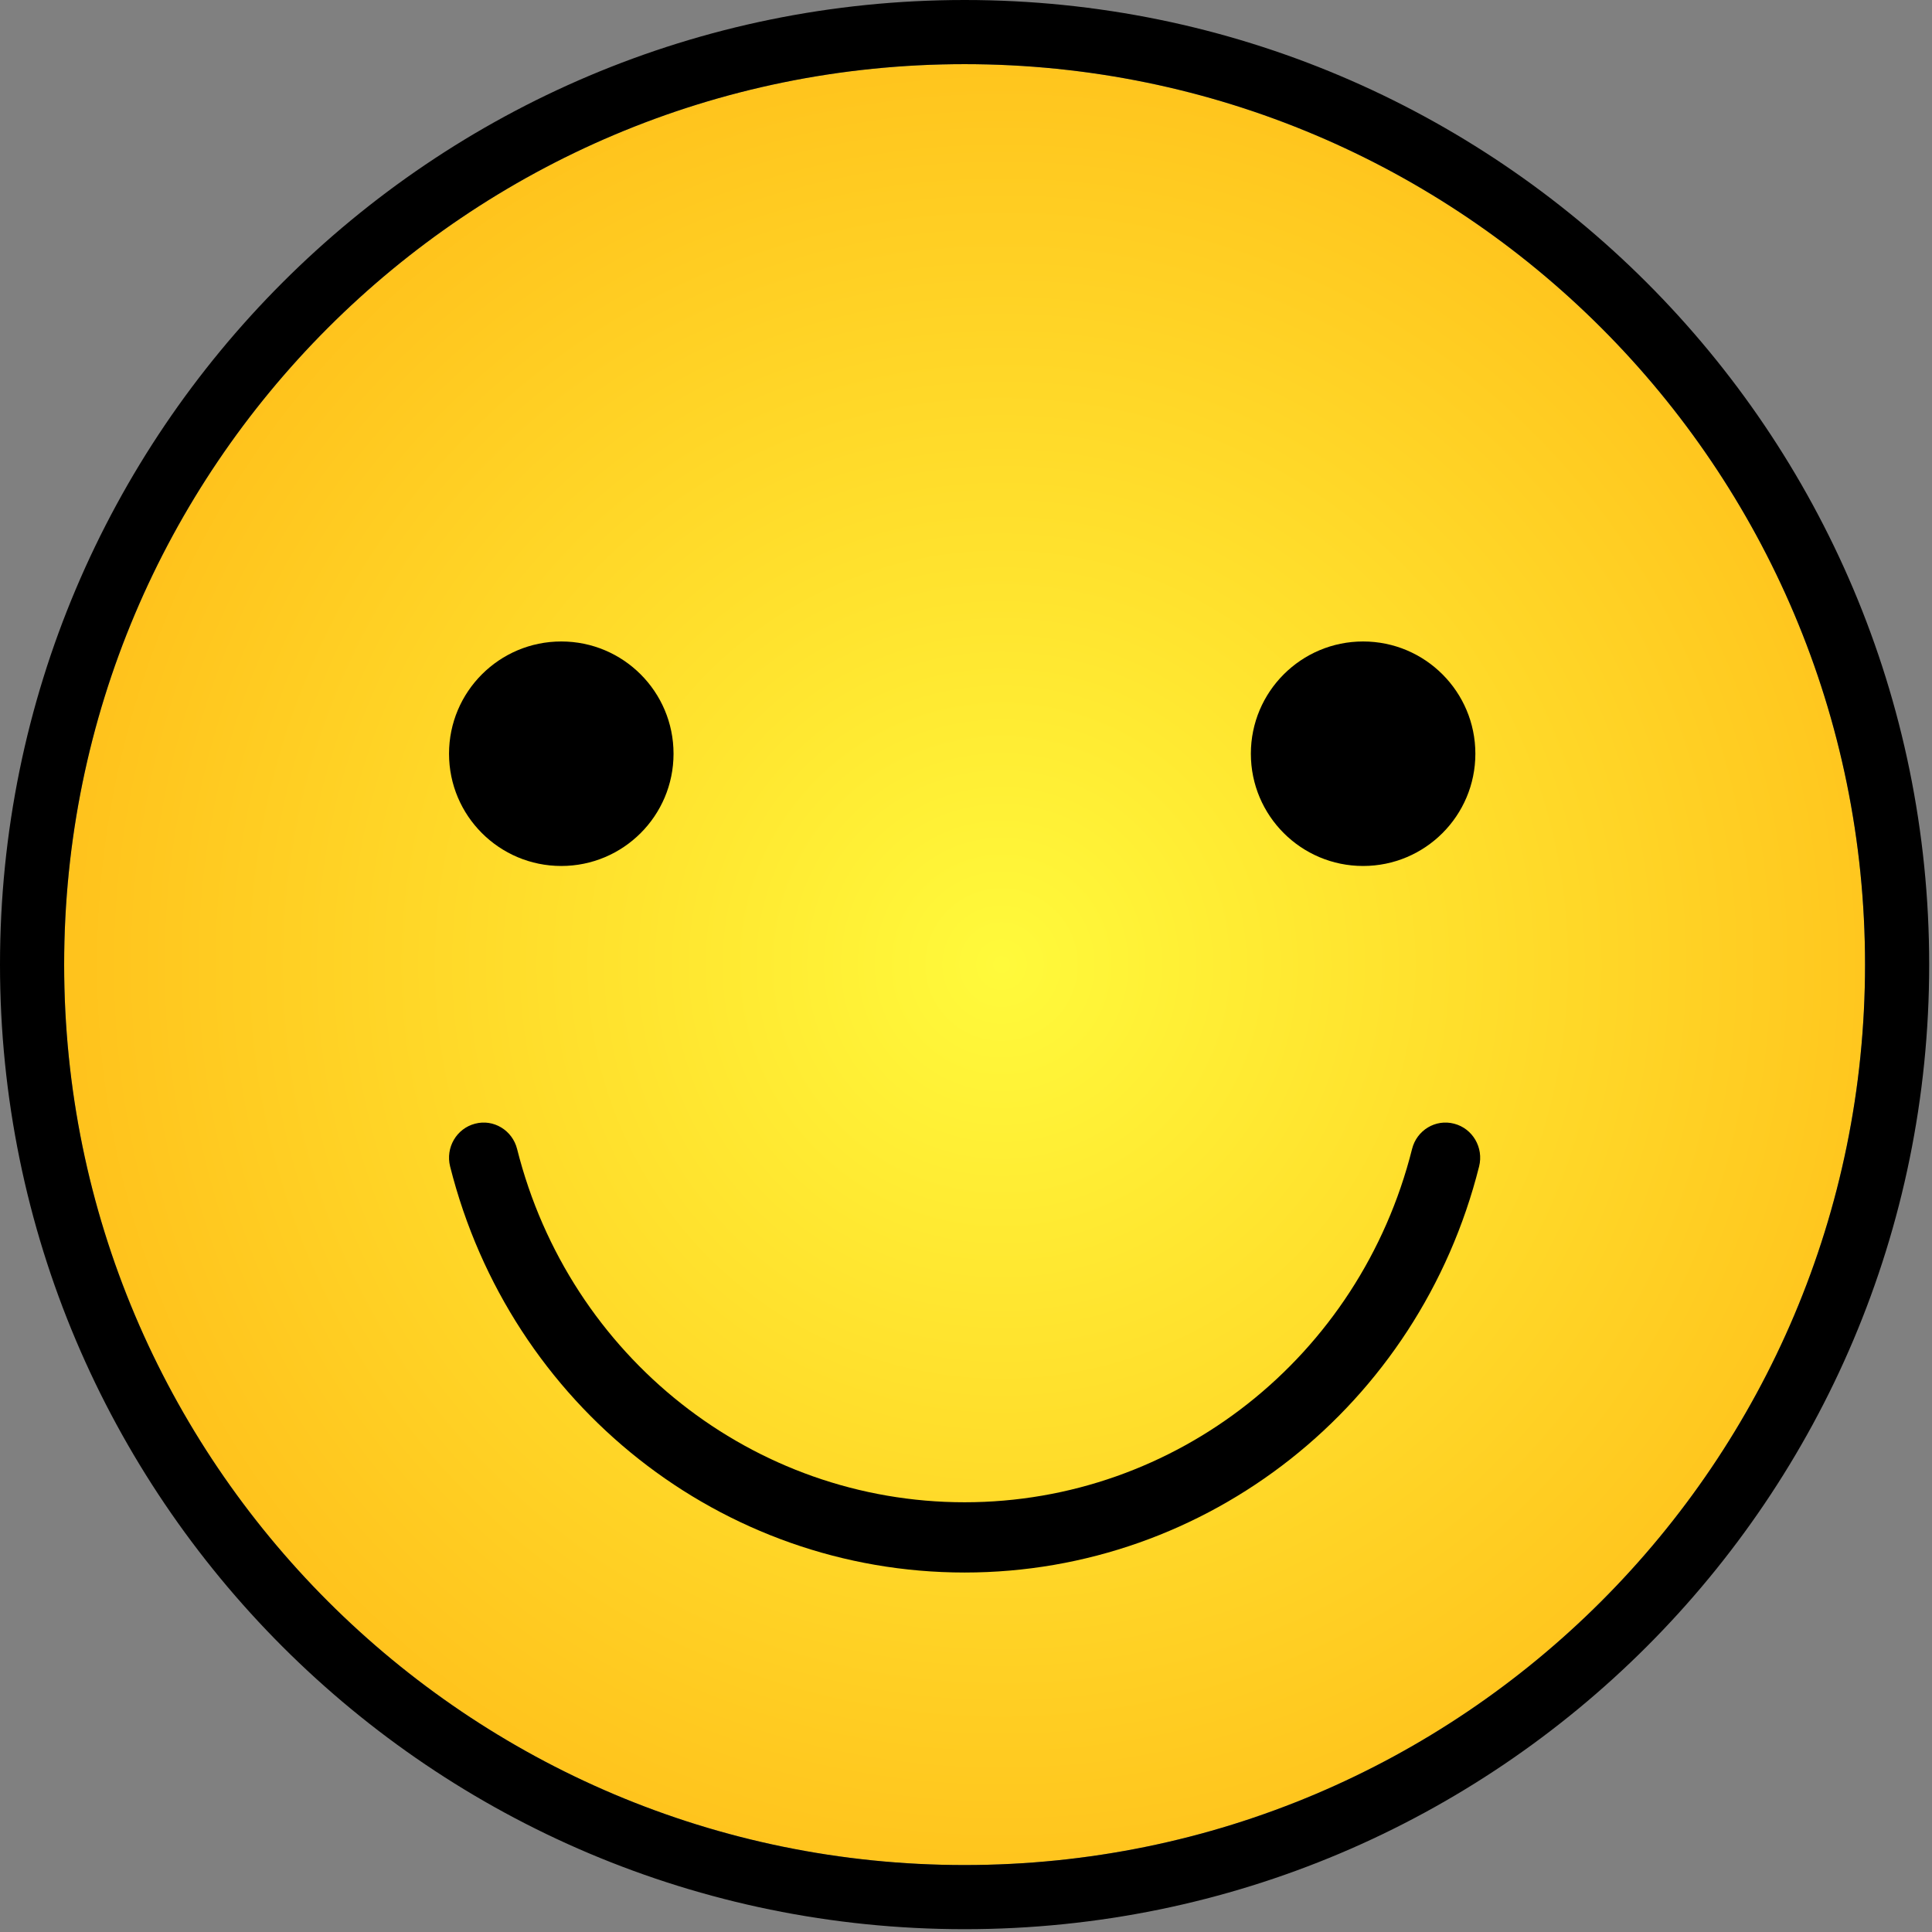 <?xml version="1.0" encoding="UTF-8"?>
<svg width="79px" height="79px" viewBox="0 0 79 79" version="1.1" xmlns="http://www.w3.org/2000/svg" xmlns:xlink="http://www.w3.org/1999/xlink">
    <rect x="0" y="0" width="79" height="79" fill="#808080" stroke="none"/>
    <!-- Generator: Sketch 51.3 (57544) - http://www.bohemiancoding.com/sketch -->
    <title>Group 32</title>
    <desc>Created with Sketch.</desc>
    <defs>
        <radialGradient cx="52.042%" cy="50%" fx="52.042%" fy="50%" r="100%" id="radialGradient-1">
            <stop stop-color="#FFDA40" offset="0%"></stop>
            <stop stop-color="#FFFA3B" offset="0%"></stop>
            <stop stop-color="#FF8F00" offset="100%"></stop>
        </radialGradient>
    </defs>
    <g id="Page-1-Copy" stroke="none" stroke-width="1" fill="none" fill-rule="evenodd">
        <g id="Group-32" fill-rule="nonzero">
            <path d="M39.443,76.262 C59.777,76.262 76.262,59.777 76.262,39.443 C76.262,19.108 59.777,2.623 39.443,2.623 C19.108,2.623 2.623,19.108 2.623,39.443 C2.623,59.777 19.108,76.262 39.443,76.262 Z" id="Path-Copy" fill="url(#radialGradient-1)"></path>
            <path d="M39.443,78.885 C17.659,78.885 0,61.226 0,39.443 C0,17.659 17.659,0 39.443,0 C61.226,0 78.885,17.659 78.885,39.443 C78.885,61.226 61.226,78.885 39.443,78.885 Z M39.443,76.262 C59.777,76.262 76.262,59.777 76.262,39.443 C76.262,19.108 59.777,2.623 39.443,2.623 C19.108,2.623 2.623,19.108 2.623,39.443 C2.623,59.777 19.108,76.262 39.443,76.262 Z" id="Oval" fill="#000000"></path>
            <path d="M39.444,64.301 C29.514,64.301 20.862,57.471 18.405,47.696 C18.212,46.926 18.668,46.144 19.426,45.948 C20.179,45.748 20.952,46.215 21.145,46.985 C23.284,55.489 30.807,61.428 39.442,61.428 C48.077,61.428 55.602,55.489 57.739,46.985 C57.93,46.215 58.7,45.748 59.46,45.948 C60.217,46.144 60.674,46.926 60.481,47.696 C58.025,57.471 49.373,64.301 39.444,64.301 Z M22.951,35.41 C20.416,35.41 18.361,33.355 18.361,30.82 C18.361,28.285 20.416,26.23 22.951,26.23 C25.486,26.23 27.541,28.285 27.541,30.82 C27.541,33.355 25.486,35.41 22.951,35.41 Z M55.738,35.41 C53.203,35.41 51.148,33.355 51.148,30.82 C51.148,28.285 53.203,26.23 55.738,26.23 C58.273,26.23 60.328,28.285 60.328,30.82 C60.328,33.355 58.273,35.41 55.738,35.41 Z" id="Combined-Shape" fill="#000000"></path>
        </g>
    </g>
</svg>